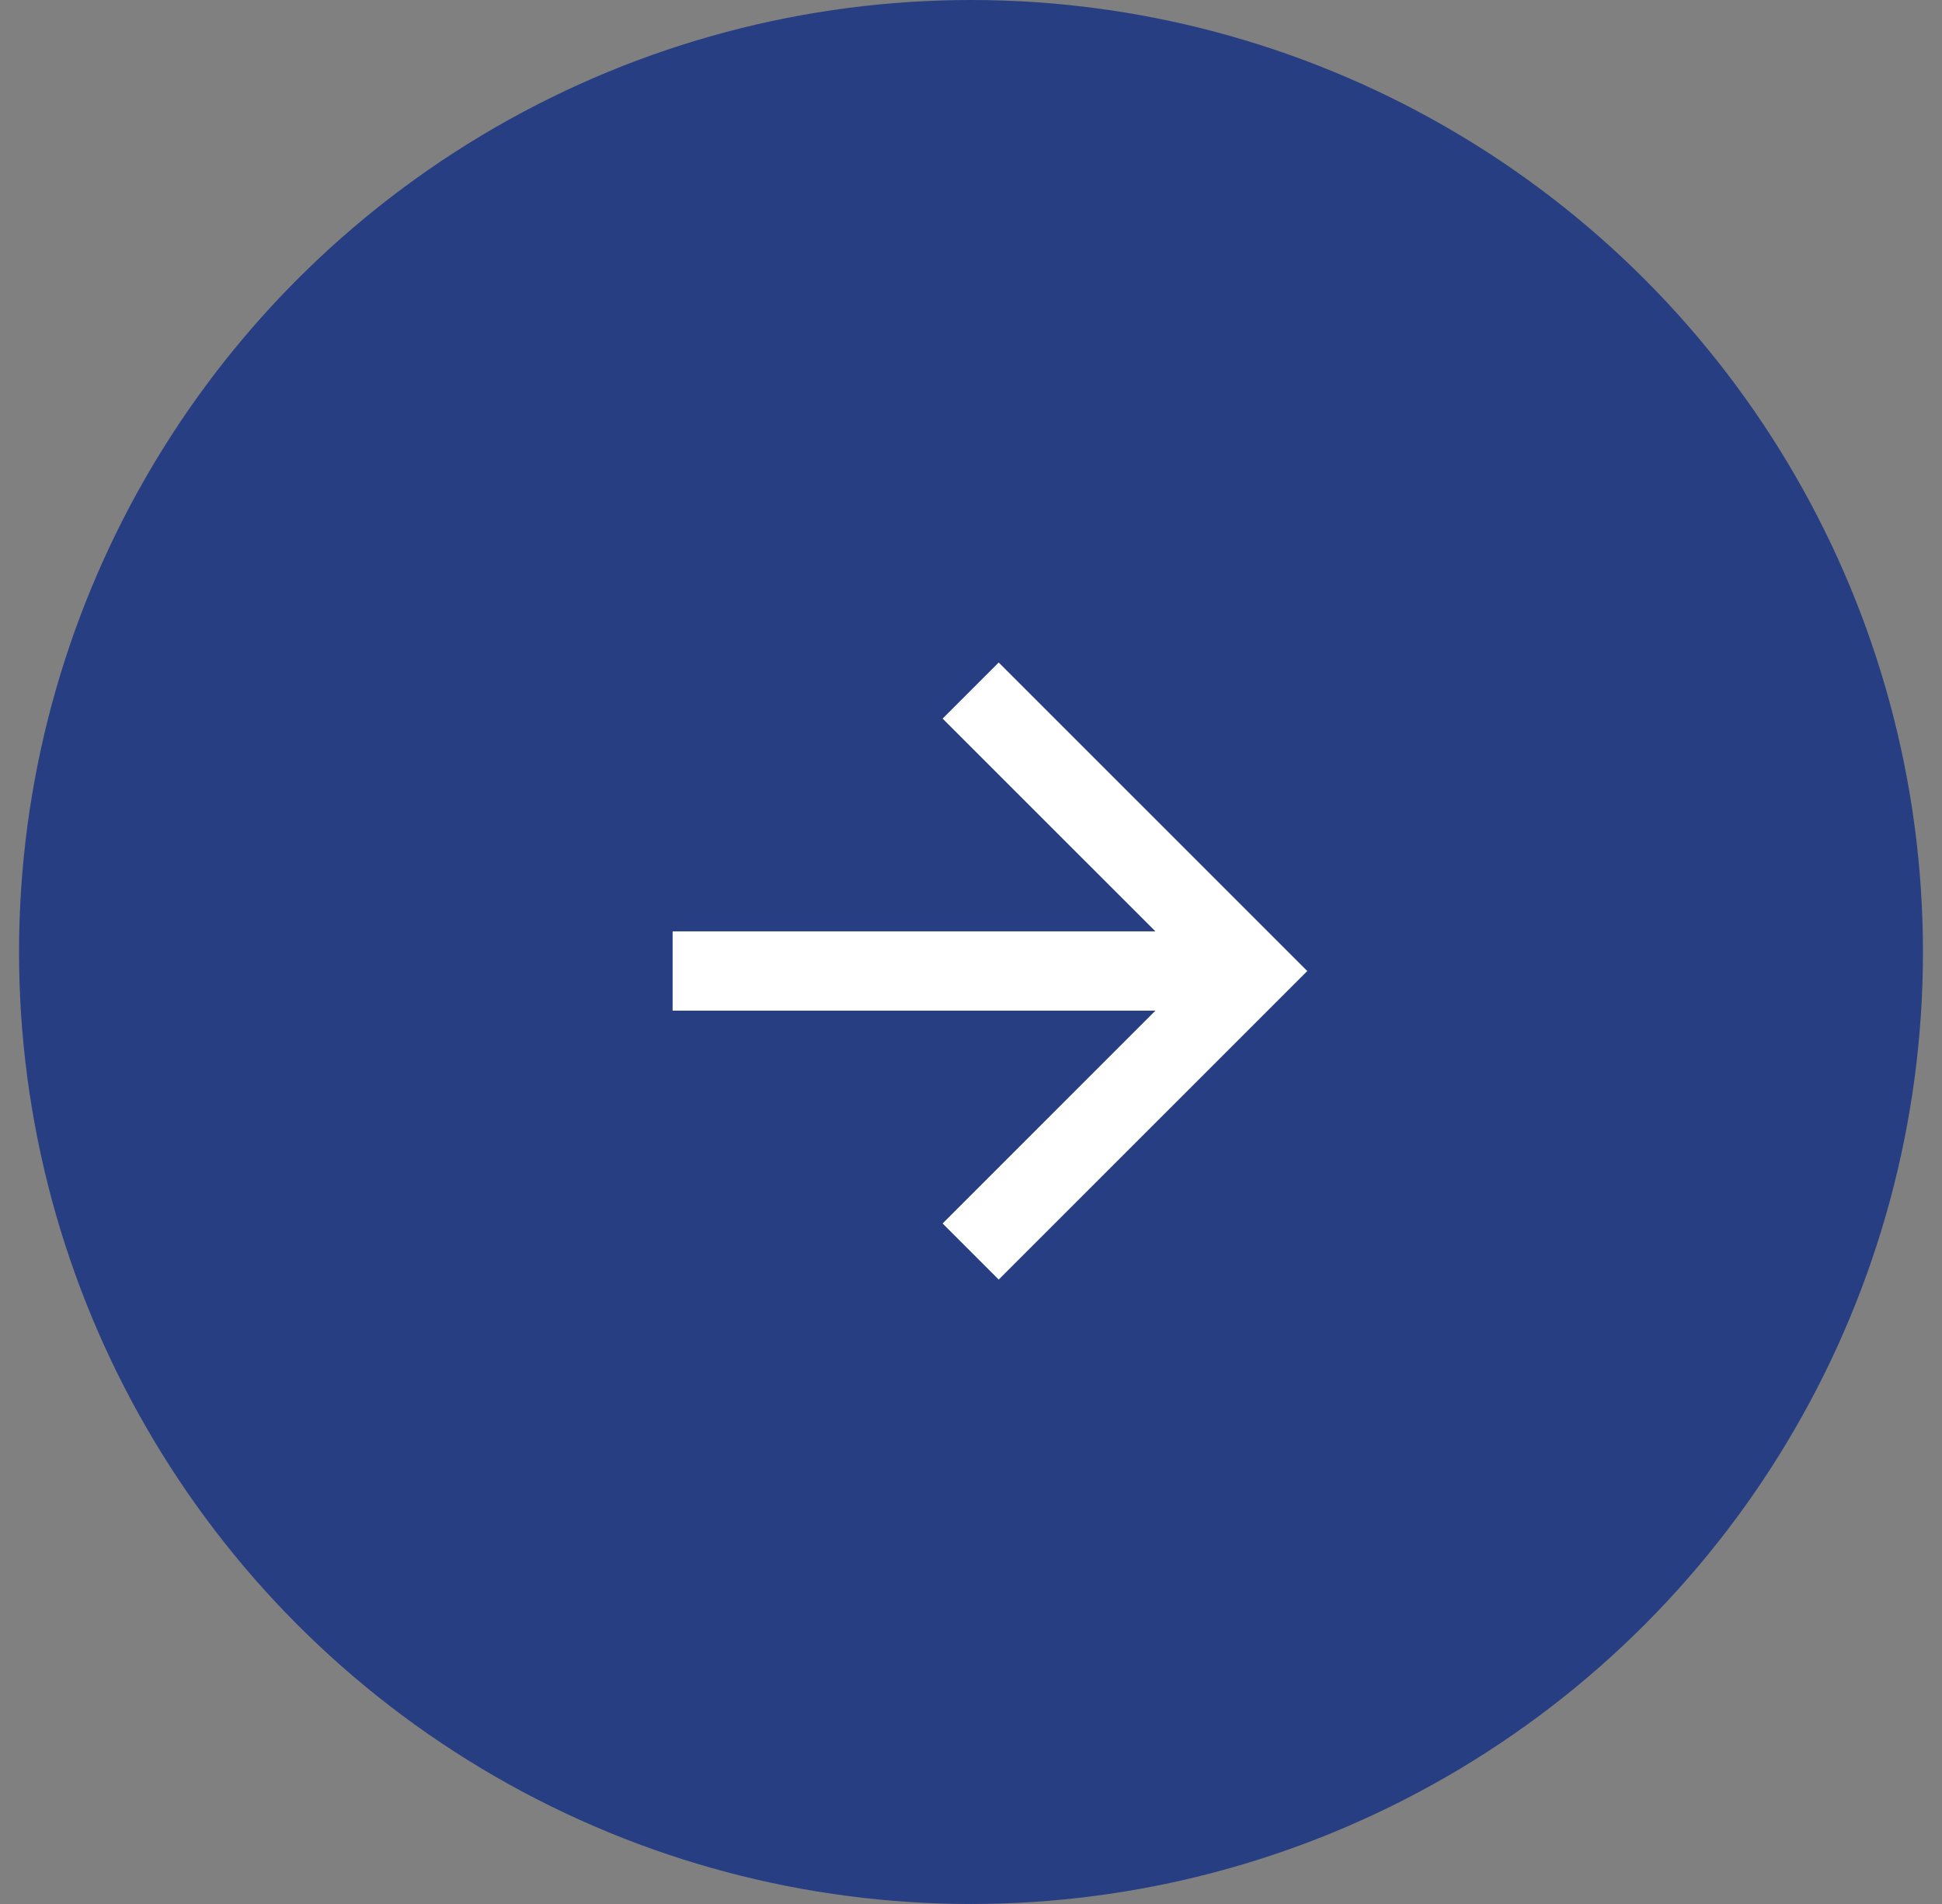 <svg width="51" height="50" viewBox="0 0 51 50" fill="none" xmlns="http://www.w3.org/2000/svg">
<rect x="0" y="0" width="51" height="50" fill="#808080" stroke="none"/>
<circle cx="25.5" cy="25" r="25" fill="#273F82"/>
<path d="M30.343 24.458L24.755 18.871L26.228 17.398L34.331 25.5L26.228 33.602L24.755 32.129L30.343 26.541H17.664V24.458H30.343Z" fill="white"/>
</svg>

